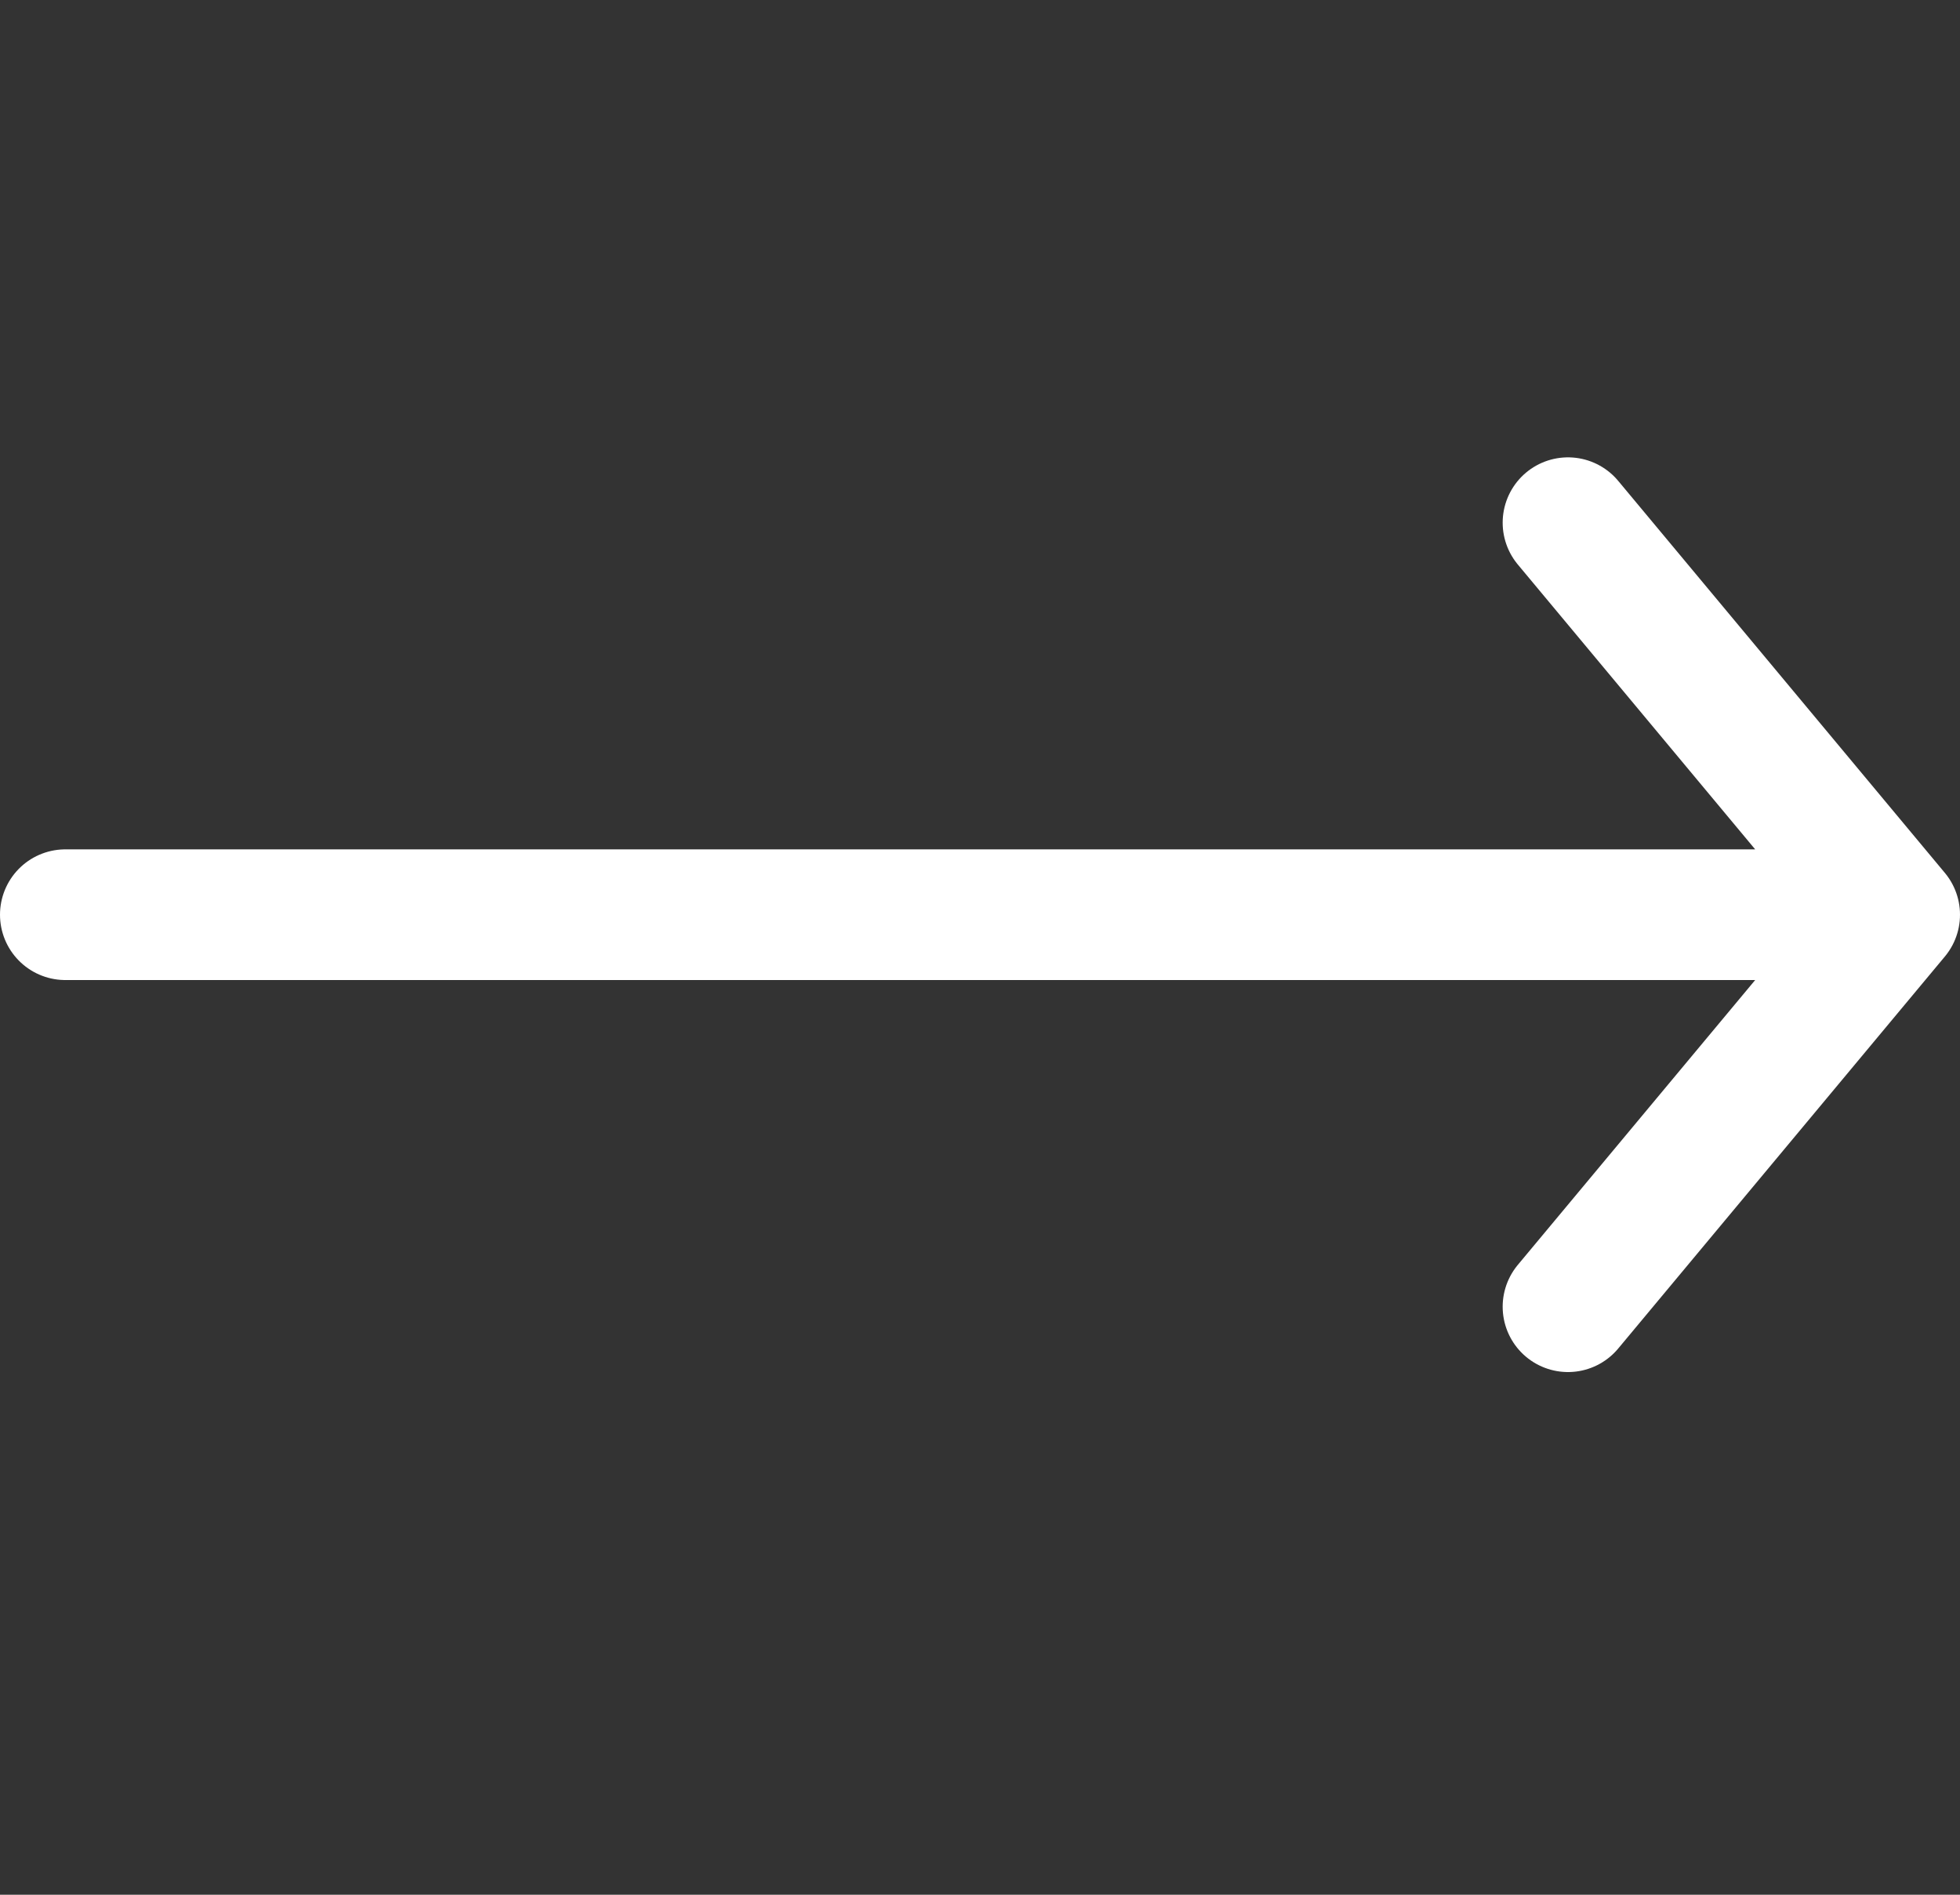 <svg width="30" height="29" fill="none" xmlns="http://www.w3.org/2000/svg"><rect width="100%" height="100%" fill="#333333" stroke="none"/><path d="M29 14H1m23 6l5-6-5-6" stroke="#fff" stroke-width="2" stroke-linecap="round" stroke-linejoin="round"/></svg>